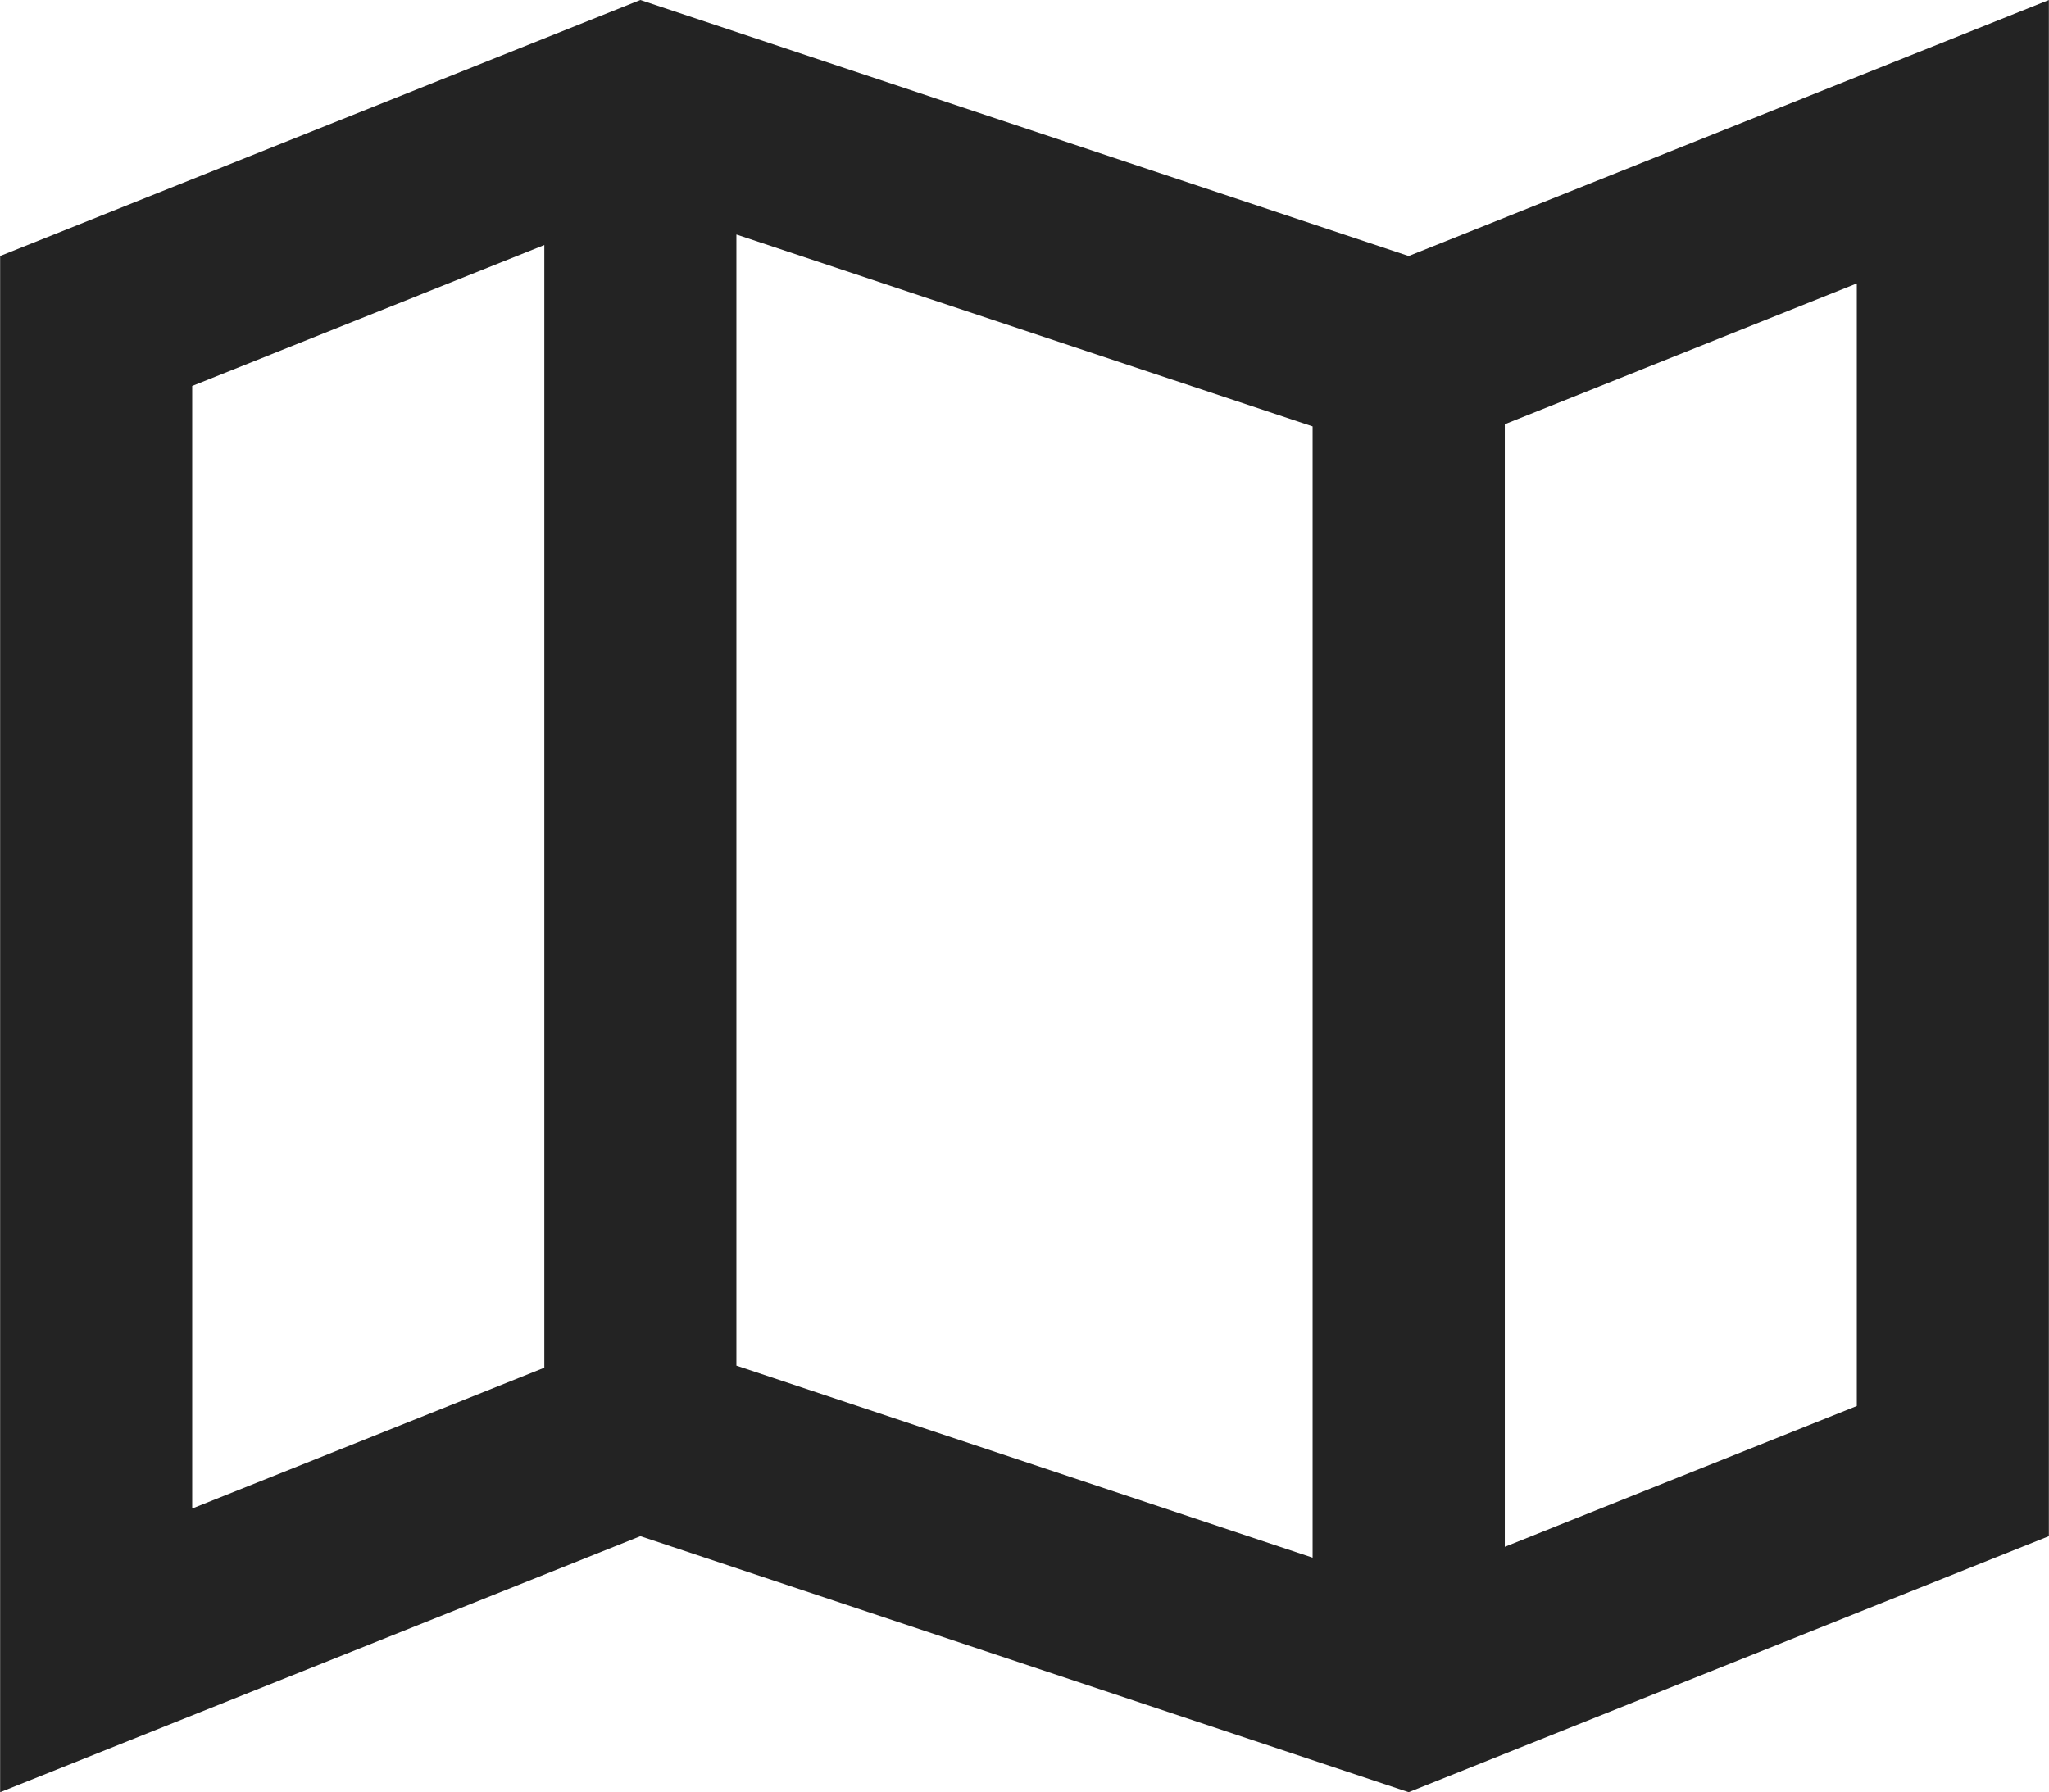 <svg xmlns="http://www.w3.org/2000/svg" width="16.002" height="14.001" viewBox="0 0 16.002 14.001">
  <path id="Shape" d="M0,14H0V2L5,0l6,2,5-2V12l-5,2L5,12,0,14ZM5.75,1.832v8.836l4.5,1.5V3.331Zm8.75.382-2.749,1.1v8.769l2.749-1.1Zm-10.25-.3L1.5,3.015v8.769l2.75-1.1Z" transform="translate(0.001 0)" fill="#232323"/>
</svg>
